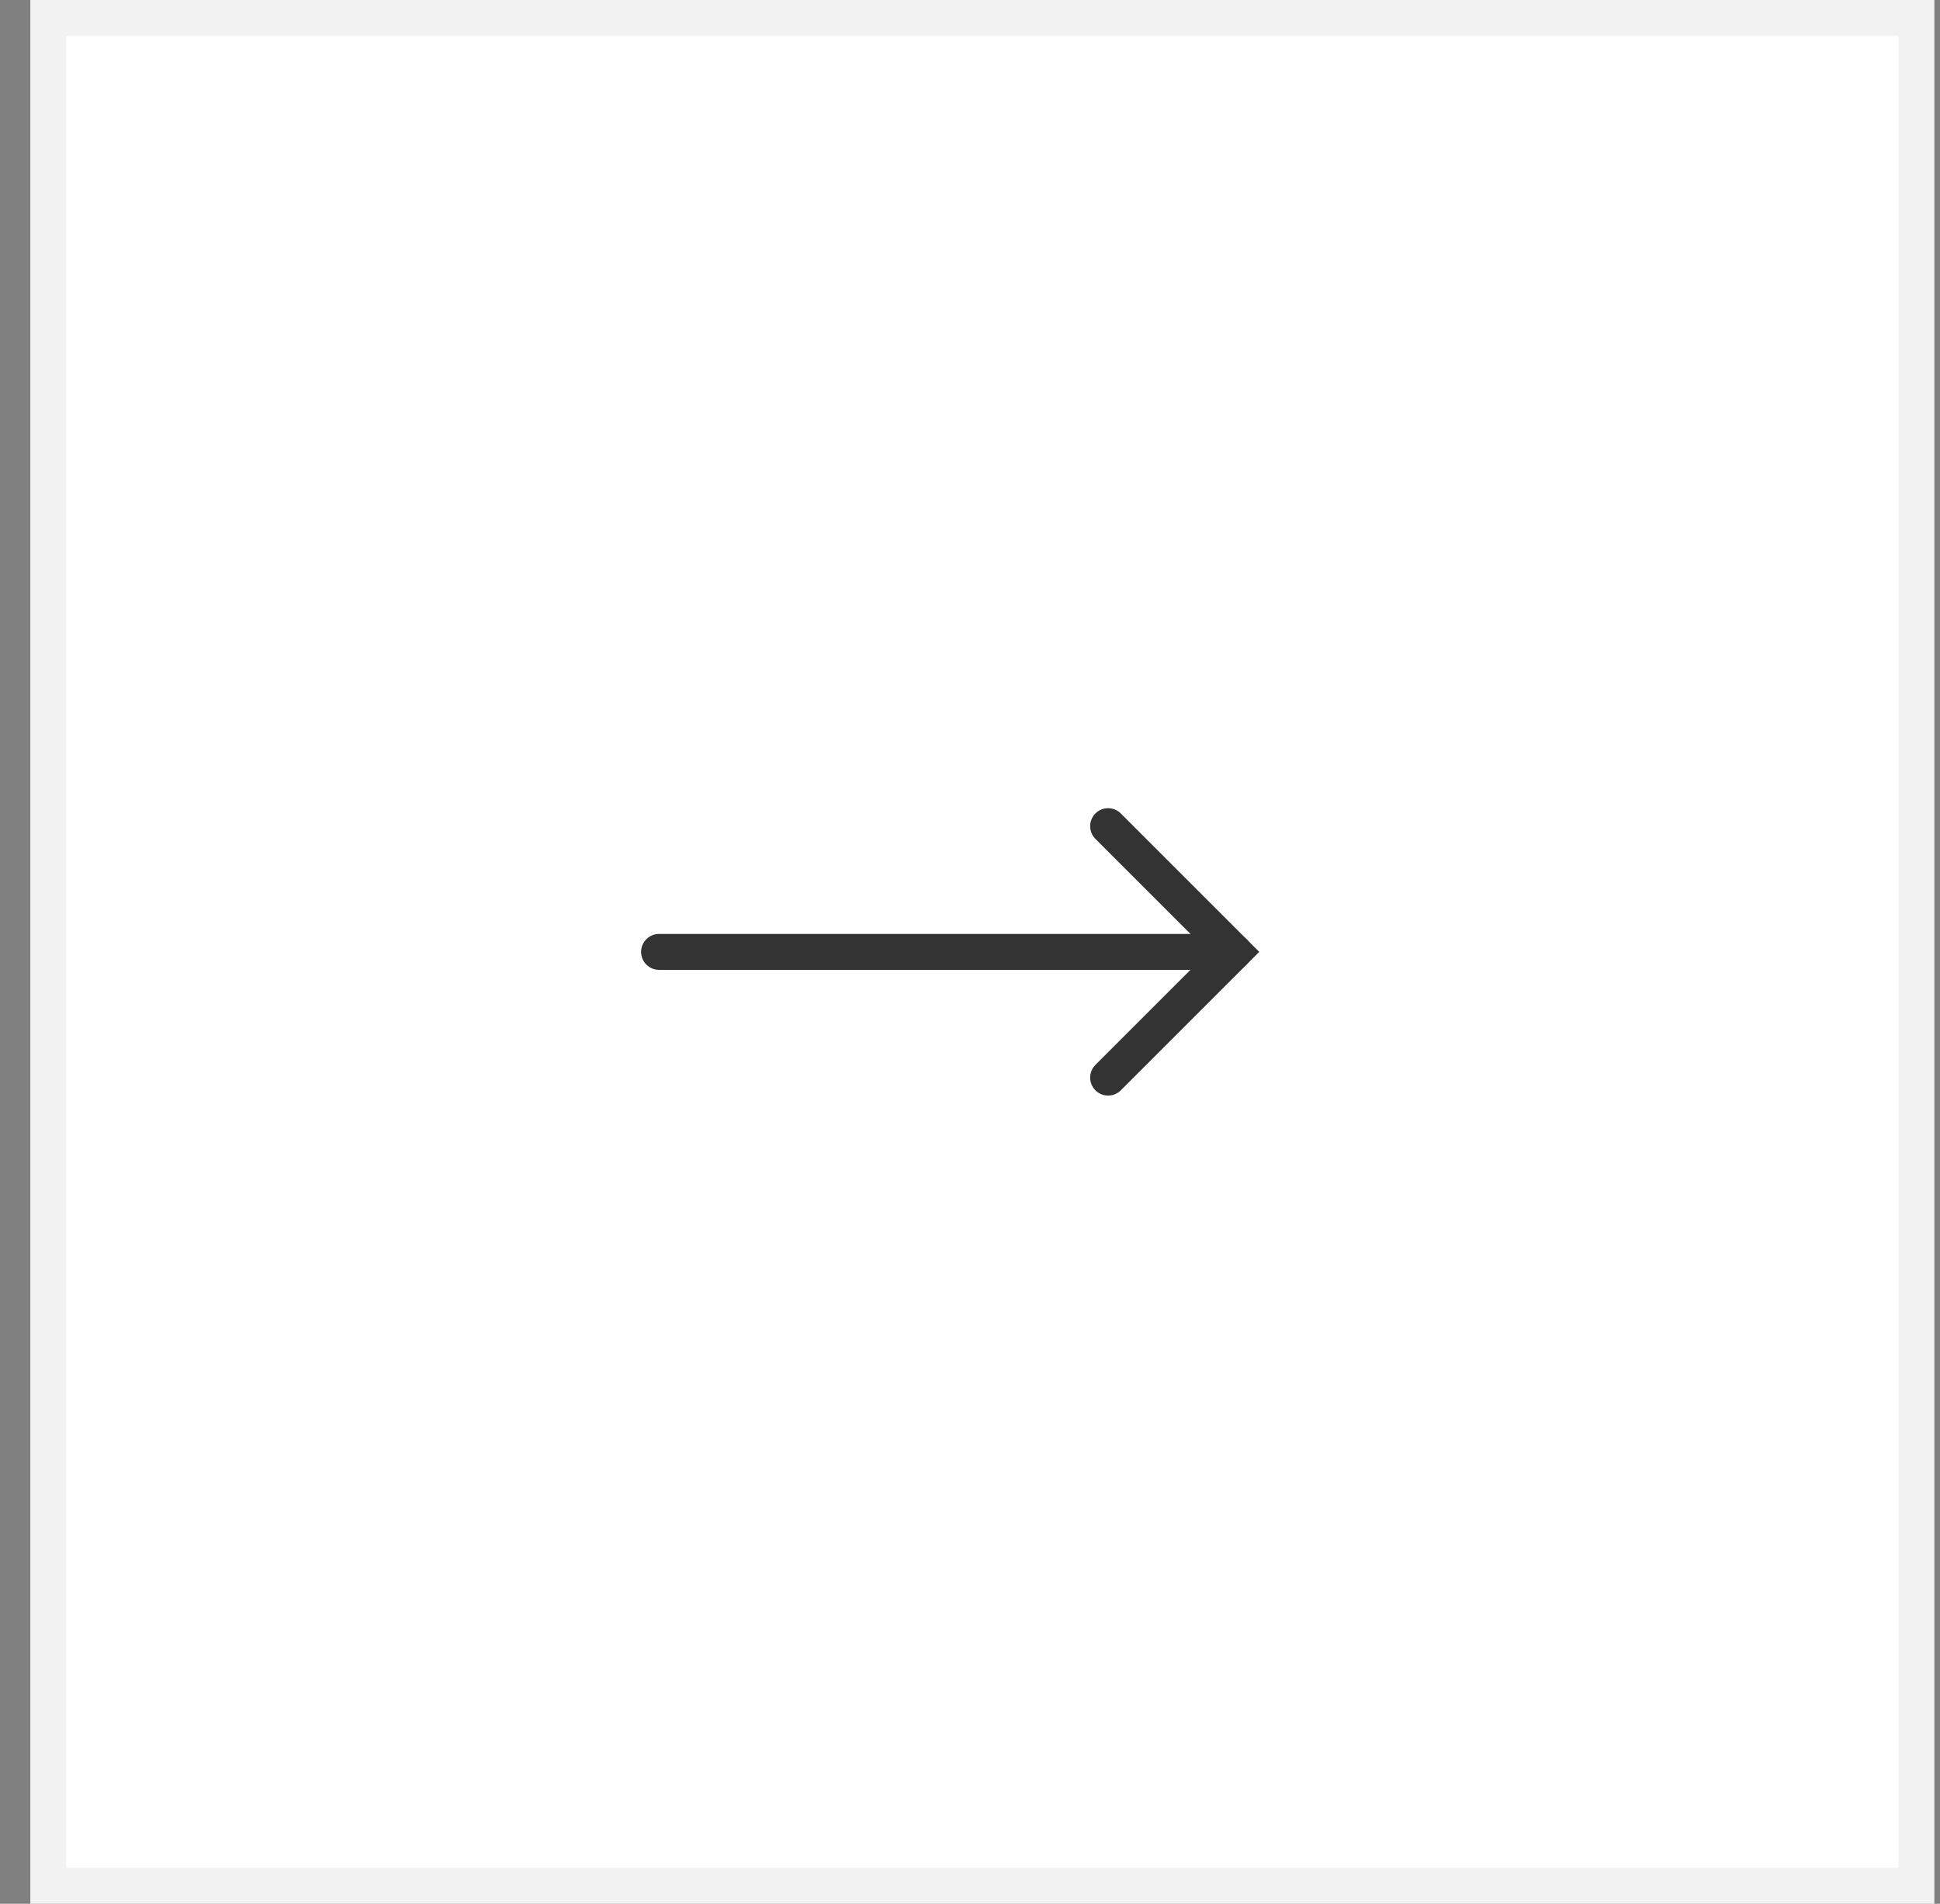 <?xml version="1.0" encoding="UTF-8"?> <svg xmlns="http://www.w3.org/2000/svg" width="54" height="53" viewBox="0 0 54 53" fill="none"><rect x="0" y="0" width="54" height="53" fill="#808080" stroke="none"/> <rect x="-0.5" y="0.5" width="52" height="52" transform="matrix(-1 0 0 1 52.844 0)" fill="white" stroke="#F2F2F2"></rect> <path fill-rule="evenodd" clip-rule="evenodd" d="M17.845 26.5C17.845 26.224 18.068 26 18.345 26L34.344 26C34.621 26 34.844 26.224 34.844 26.5C34.844 26.776 34.621 27 34.344 27L18.345 27C18.068 27 17.845 26.776 17.845 26.5Z" fill="#333333"></path> <path fill-rule="evenodd" clip-rule="evenodd" d="M30.491 22.646C30.686 22.451 31.003 22.451 31.198 22.646L35.052 26.5L31.198 30.354C31.003 30.549 30.686 30.549 30.491 30.354C30.296 30.158 30.296 29.842 30.491 29.646L33.637 26.5L30.491 23.354C30.296 23.158 30.296 22.842 30.491 22.646Z" fill="#333333"></path> </svg> 